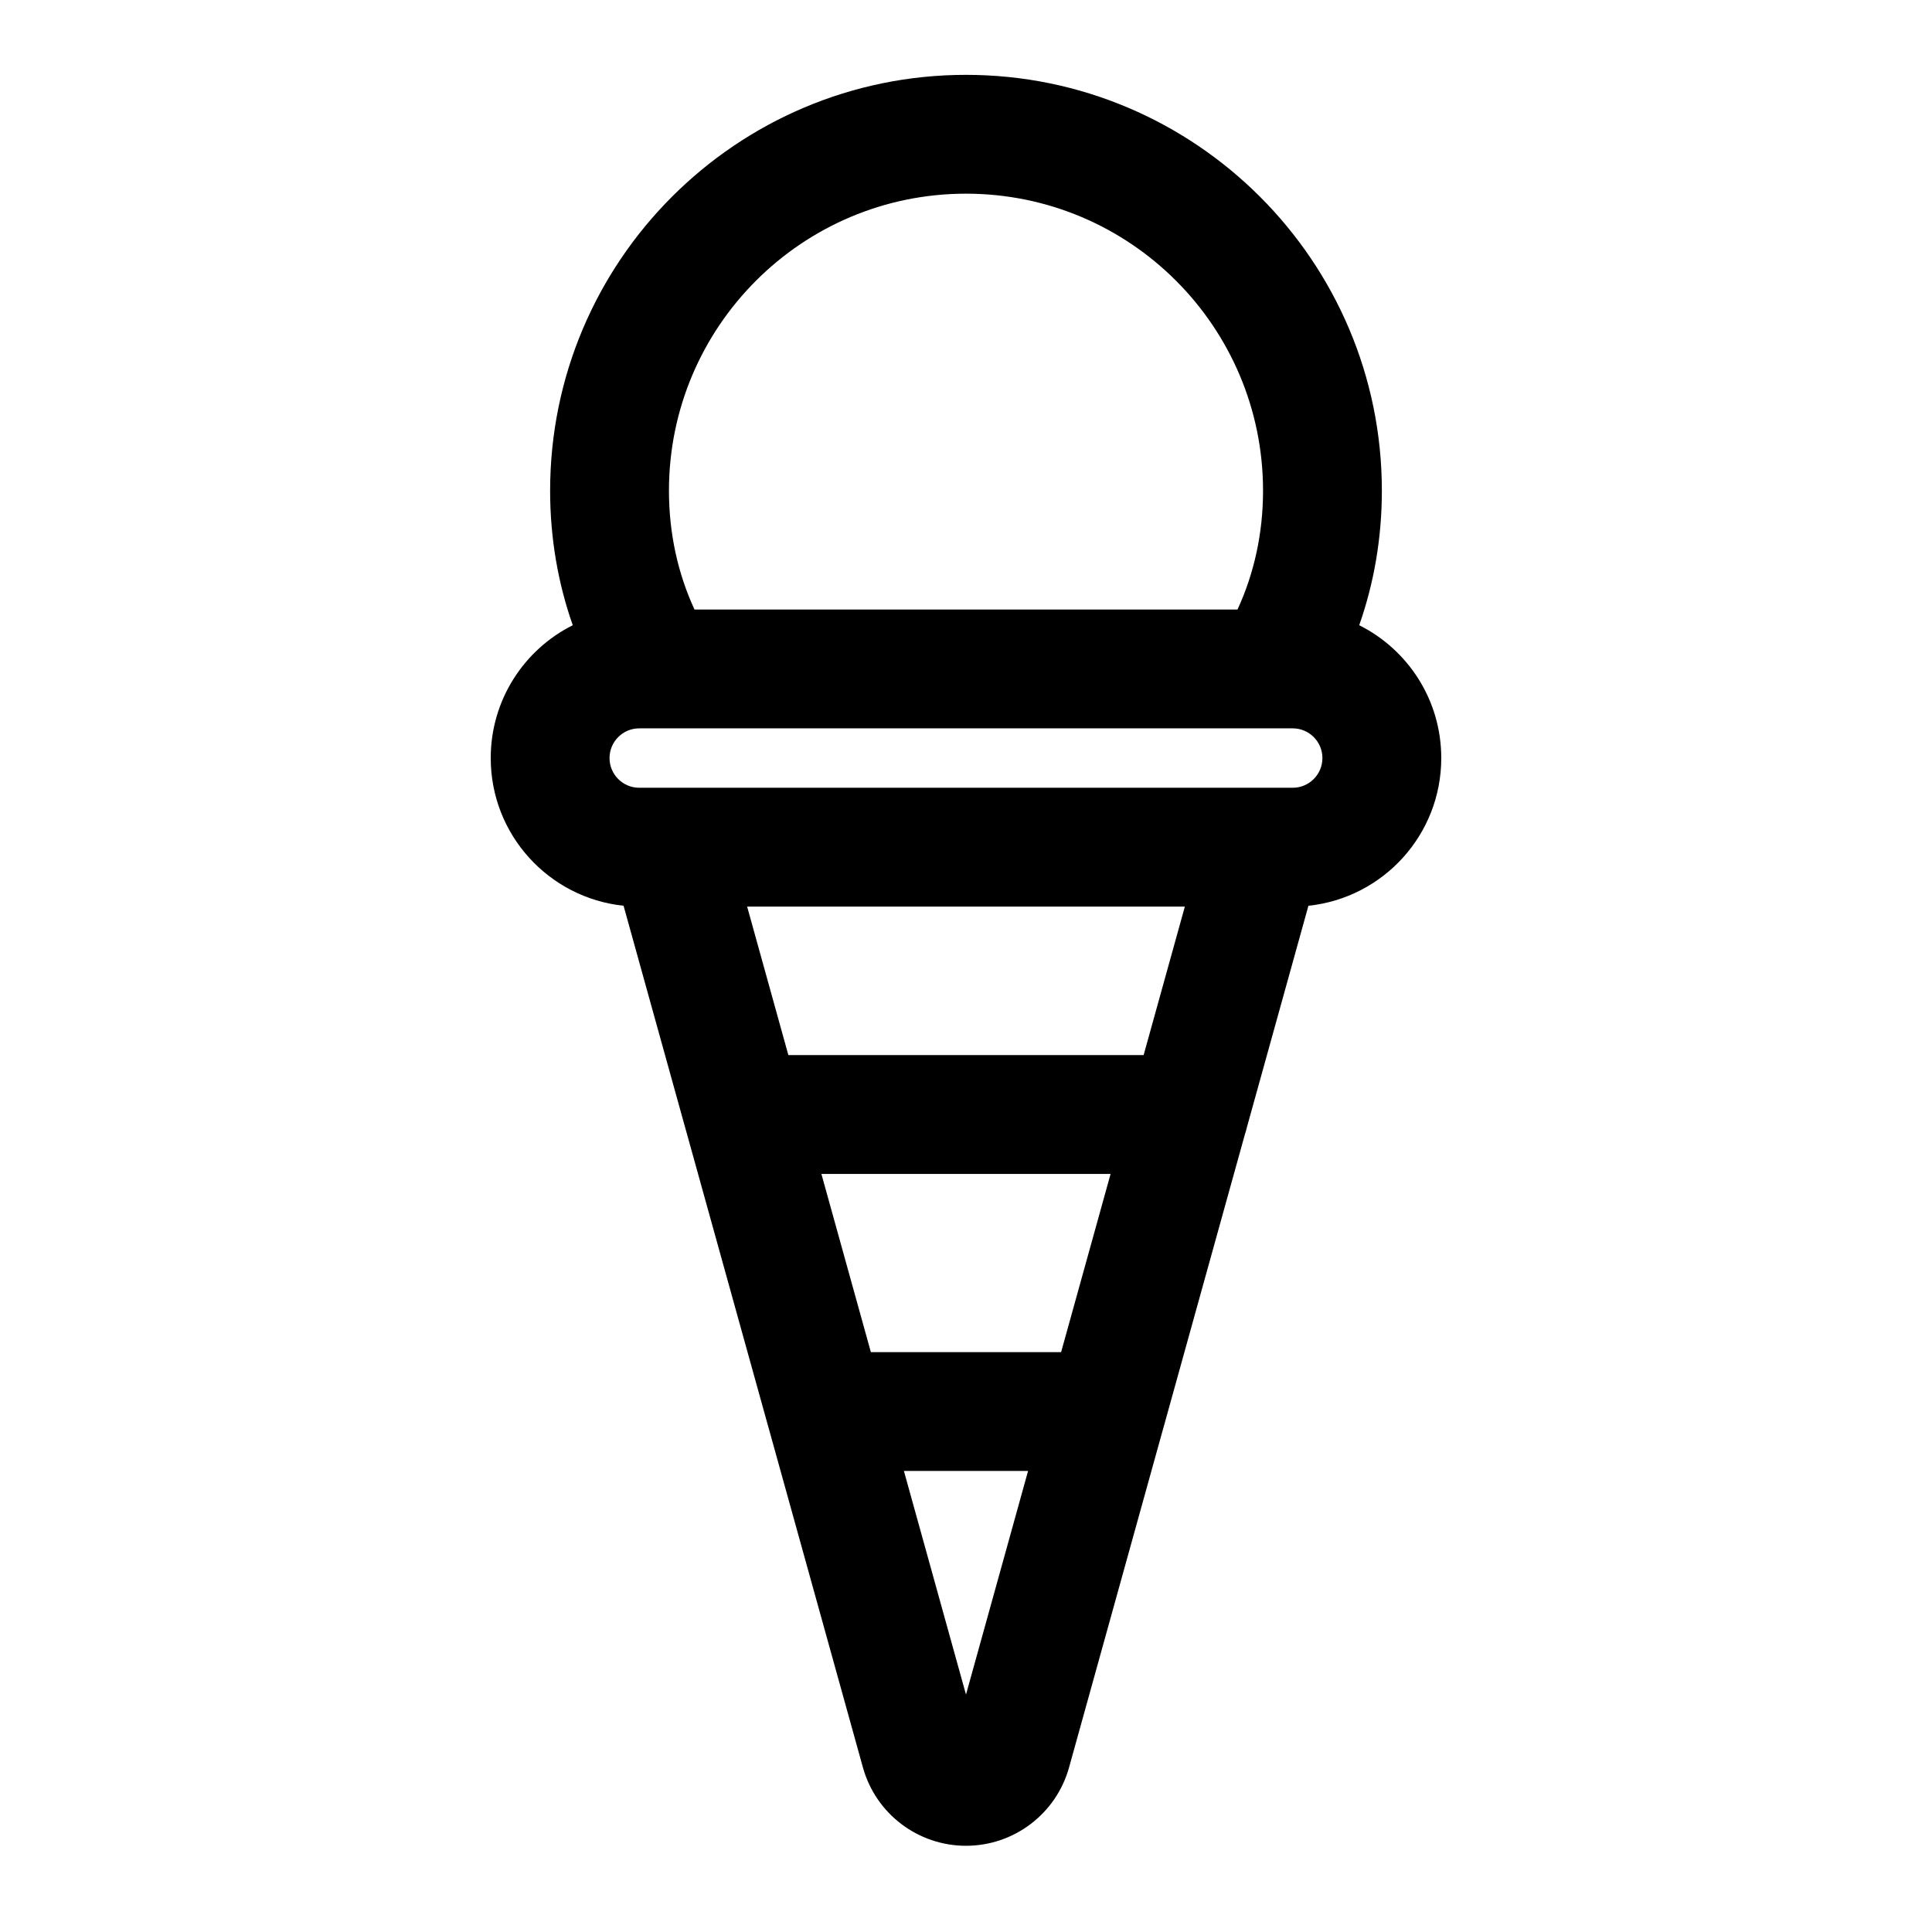 <?xml version="1.0" encoding="UTF-8"?>
<!-- Uploaded to: ICON Repo, www.svgrepo.com, Generator: ICON Repo Mixer Tools -->
<svg fill="#000000" width="800px" height="800px" version="1.1" viewBox="144 144 512 512" xmlns="http://www.w3.org/2000/svg">
 <path d="m295.79 309.69c-12.895 6.453-21.742 19.789-21.742 35.203v0c0 20.34 15.414 37.062 35.203 39.141l16.453 59.246c0.062 0.203 0.109 0.395 0.172 0.598l21.695 78.121c0.047 0.203 0.109 0.395 0.172 0.598l24.938 89.789c3.402 12.266 14.578 20.766 27.316 20.766 12.738 0 23.914-8.5 27.316-20.766l24.938-89.789c0.062-0.203 0.125-0.395 0.172-0.598l21.523-77.508c0.203-0.598 0.379-1.211 0.52-1.844l16.281-58.613c19.789-2.078 35.203-18.797 35.203-39.141 0-15.414-8.848-28.75-21.742-35.203 3.922-11.148 6-23.16 6-35.645 0-60.82-49.391-110.21-110.21-110.21-60.82 0-110.21 49.391-110.21 110.21 0 12.484 2.078 24.496 6 35.645zm120.66 224.13h-32.906l16.453 59.262zm-54.773-78.719 13.113 47.23h50.414l13.113-47.23zm85.395-31.488h-94.148l-10.926-39.359h116l-10.926 39.359zm-141.54-78.719v0c0 4.344 3.527 7.871 7.871 7.871h173.18c4.344 0 7.871-3.527 7.871-7.871s-3.527-7.871-7.871-7.871h-173.18c-4.344 0-7.871 3.527-7.871 7.871zm22.516-39.359c-4.426-9.574-6.769-20.262-6.769-31.488 0-43.453 35.266-78.719 78.719-78.719s78.719 35.266 78.719 78.719c0 11.227-2.348 21.914-6.769 31.488h-143.9z" fill-rule="evenodd"/>
</svg>
